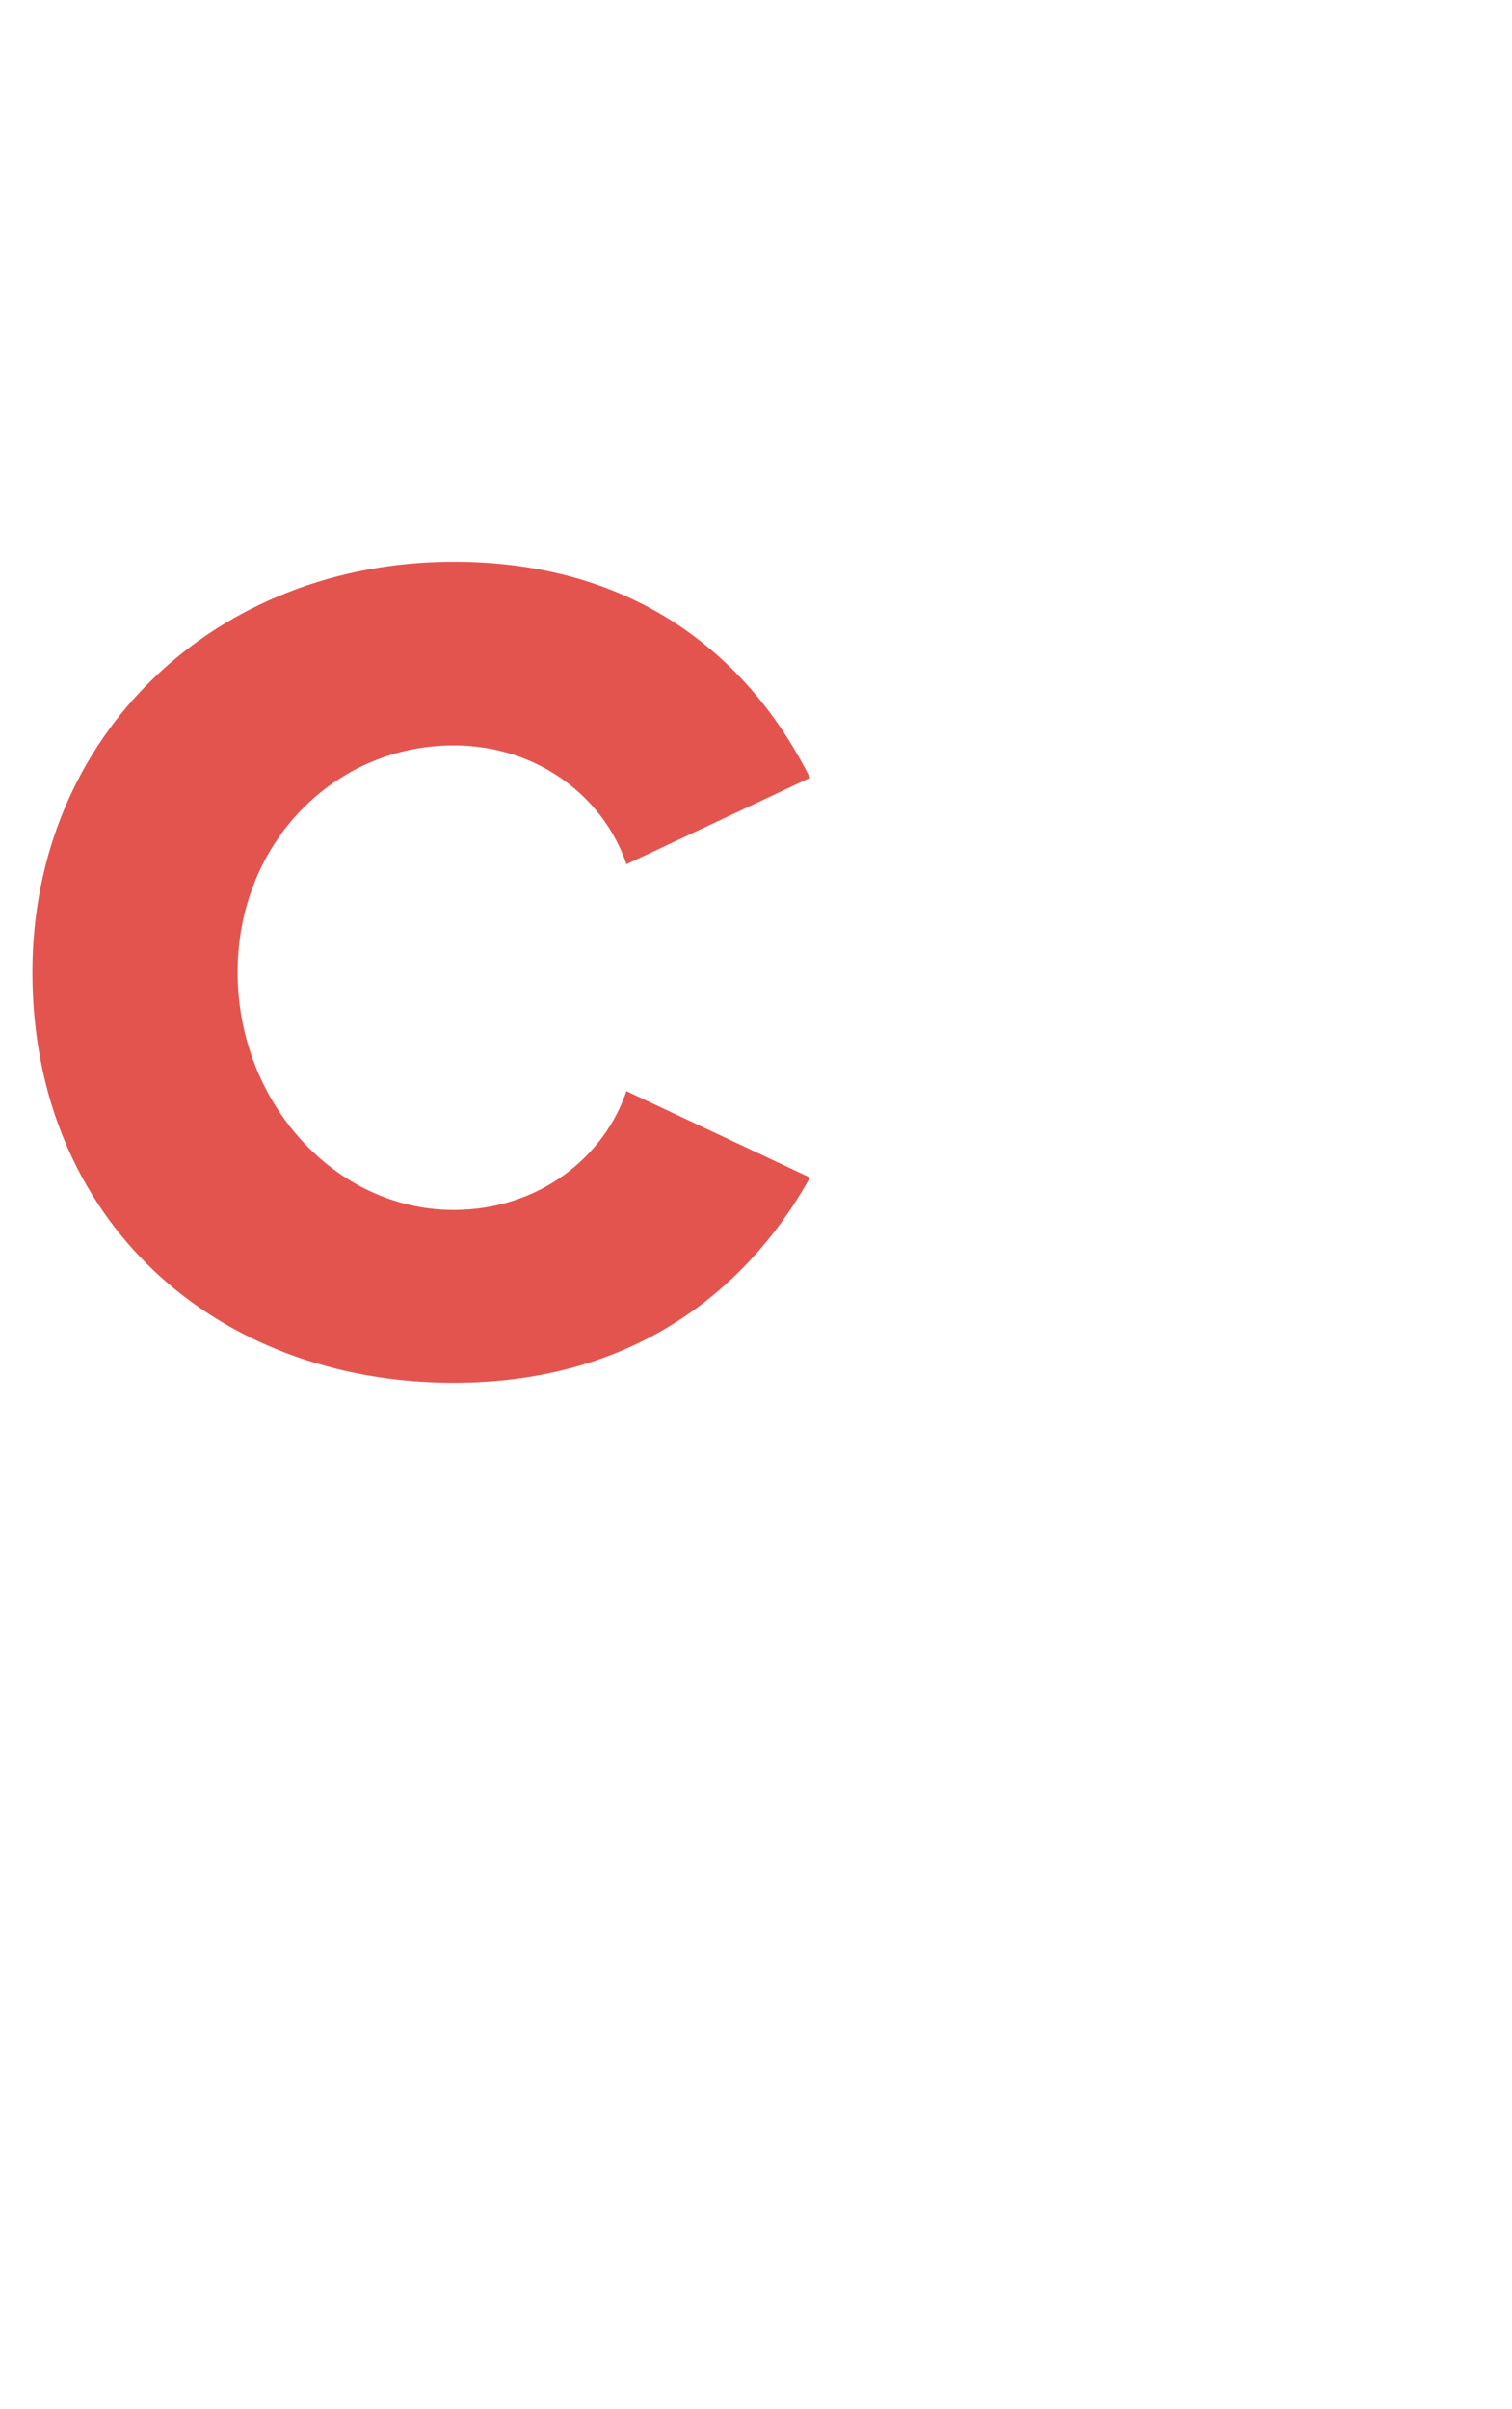 <?xml version="1.0" standalone="no"?>
<!DOCTYPE svg PUBLIC "-//W3C//DTD SVG 1.1//EN" "http://www.w3.org/Graphics/SVG/1.1/DTD/svg11.dtd">
<svg xmlns="http://www.w3.org/2000/svg" version="1.1" width="14px" height="22.3px" viewBox="0 -4 14 22.3" style="top:-4px">
  <desc>C</desc>
  <defs/>
  <g id="Polygon79621">
    <path d="M 0.3 5 C 0.3 2.8 2 1.2 4.2 1.2 C 6 1.2 7 2.2 7.5 3.2 C 7.5 3.2 5.8 4 5.8 4 C 5.6 3.4 5 2.9 4.2 2.9 C 3.1 2.9 2.2 3.8 2.2 5 C 2.2 6.2 3.1 7.2 4.2 7.2 C 5 7.2 5.6 6.7 5.8 6.1 C 5.8 6.1 7.5 6.9 7.5 6.9 C 7 7.8 6 8.8 4.2 8.8 C 2 8.8 0.3 7.3 0.3 5 Z " stroke="none" fill="#e4544f"/>
  </g>
</svg>
